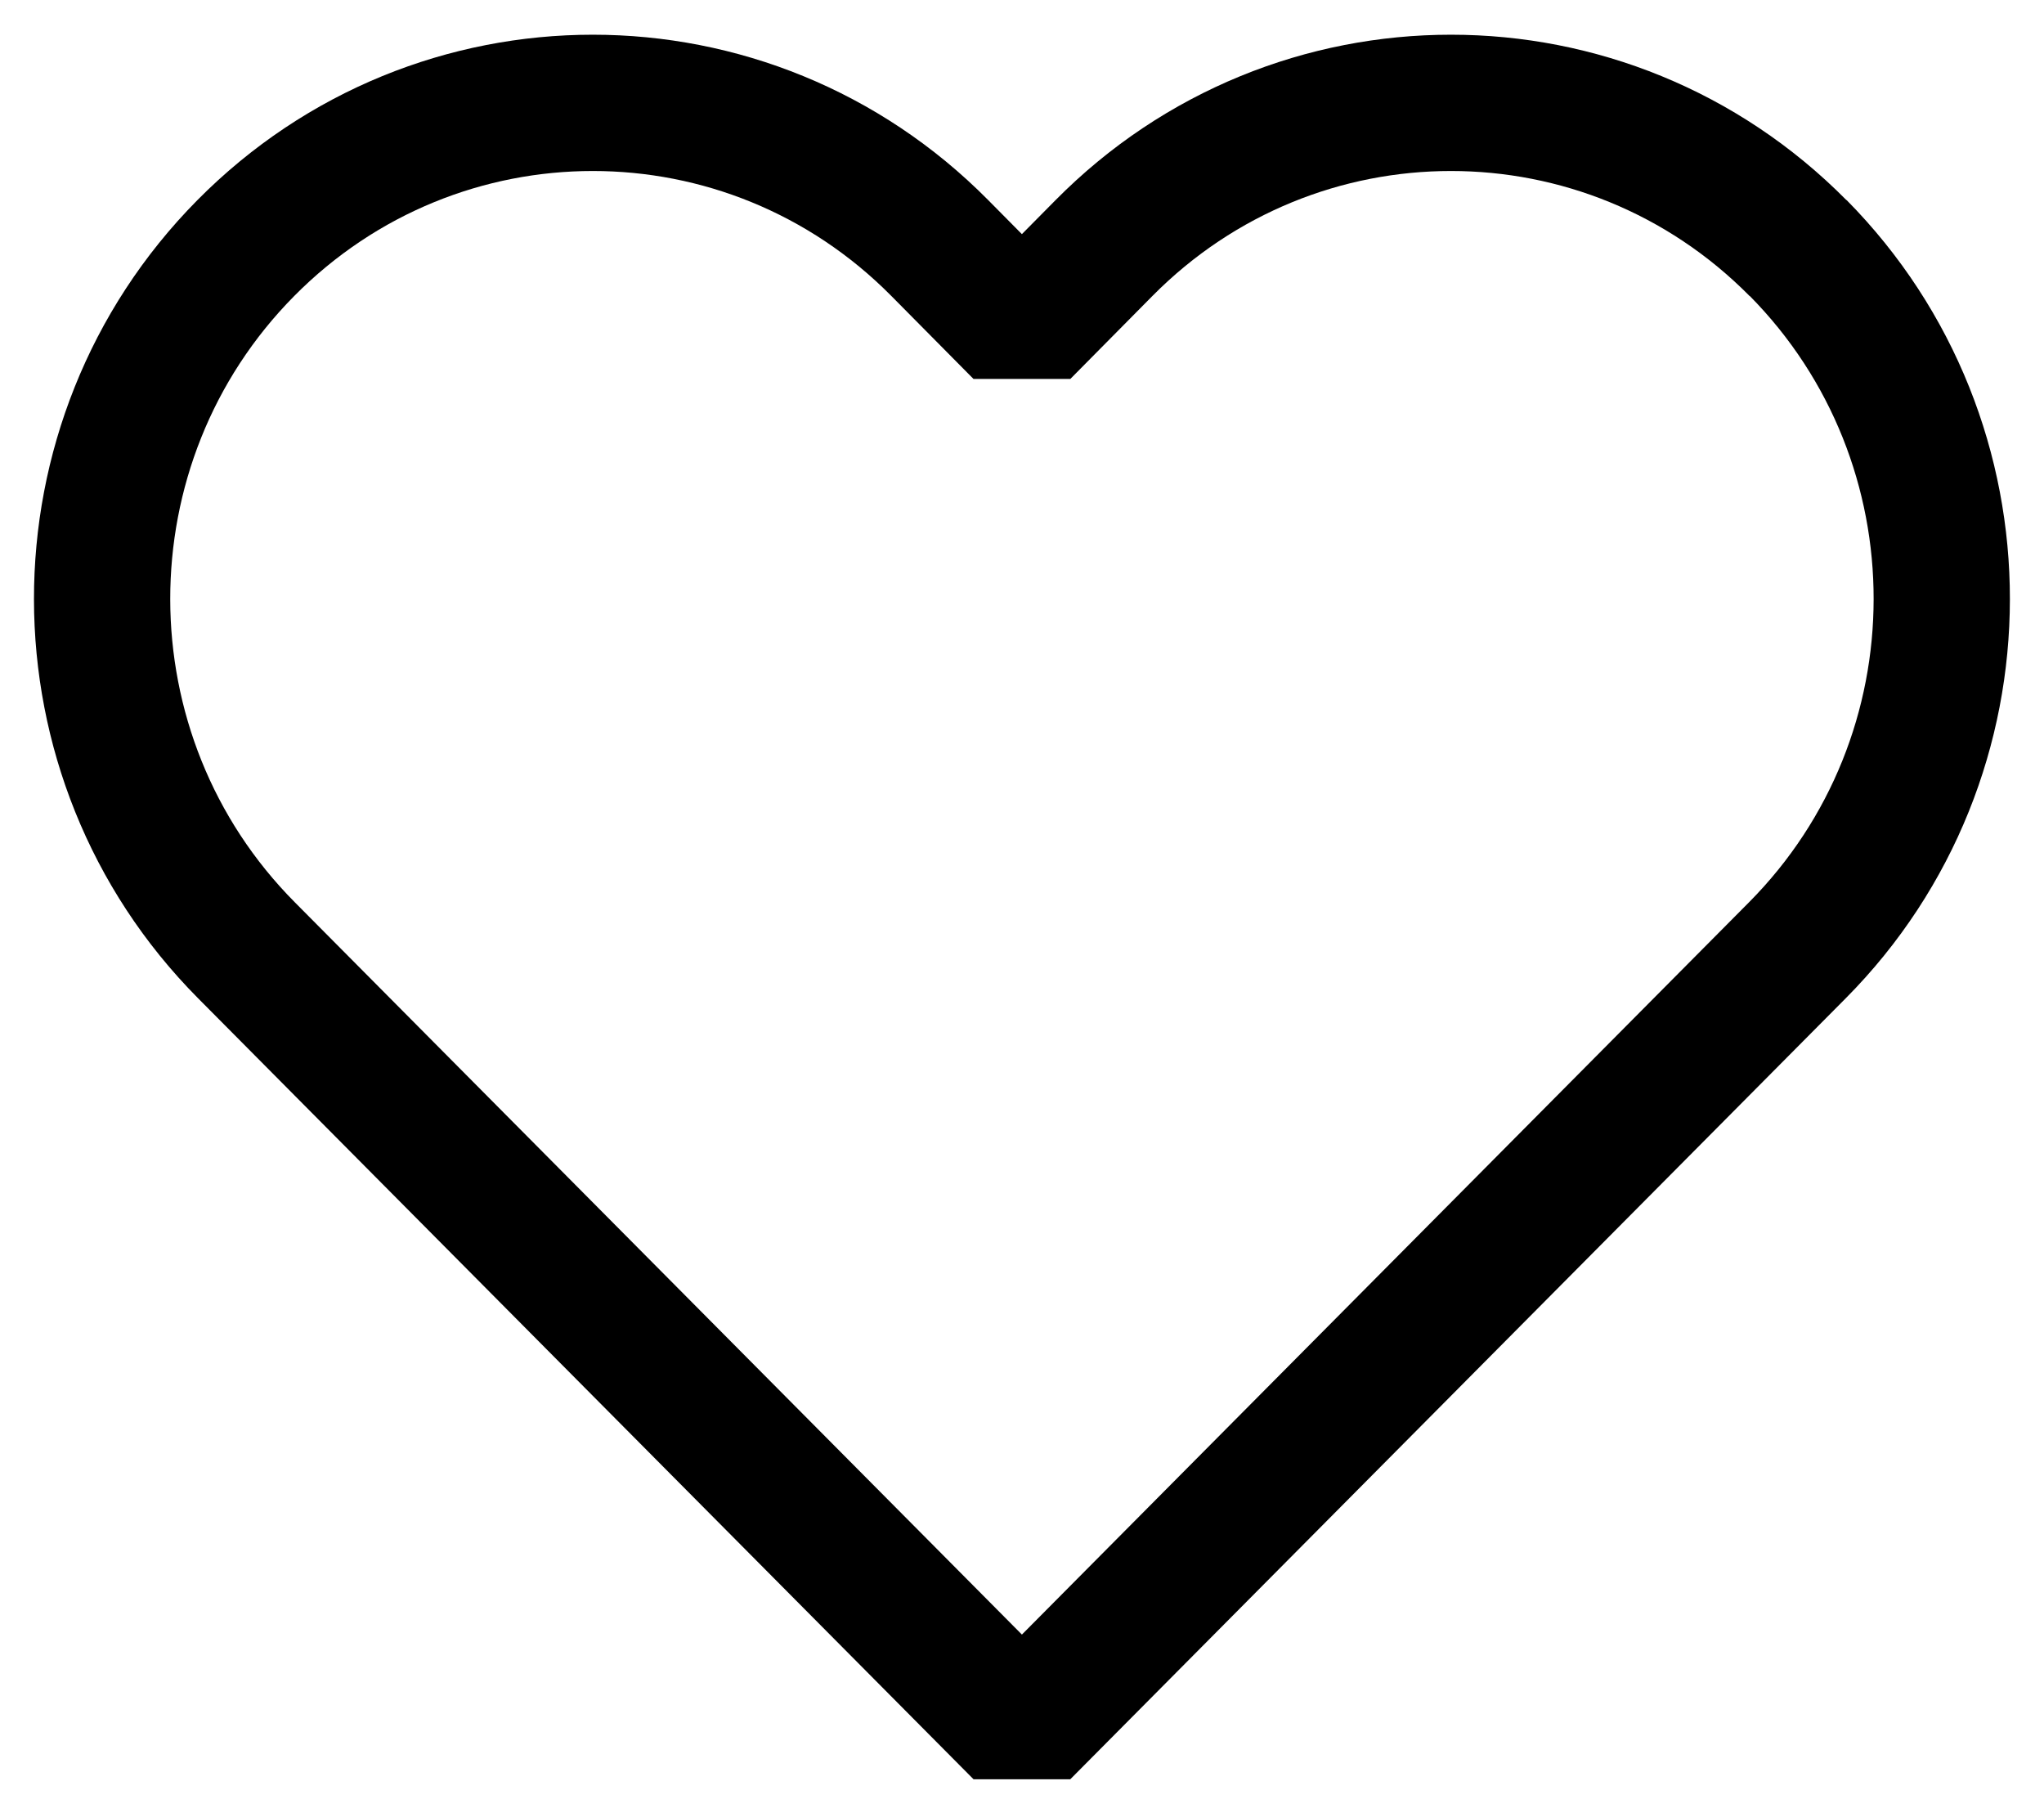 <svg xmlns="http://www.w3.org/2000/svg" width="45" height="40" viewBox="0 0 45 40" fill="none"><path d="M39.586 5.462C35.367 1.198 28.522 1.198 24.303 5.462L22.498 7.286L20.692 5.462C16.473 1.198 9.629 1.198 5.41 5.462C1.187 9.73 1.195 16.659 5.427 20.919L22.498 38.109L39.569 20.919C43.804 16.655 43.809 9.73 39.586 5.457V5.462Z" stroke="black" stroke-width="3" stroke-linejoin="bevel"></path></svg>